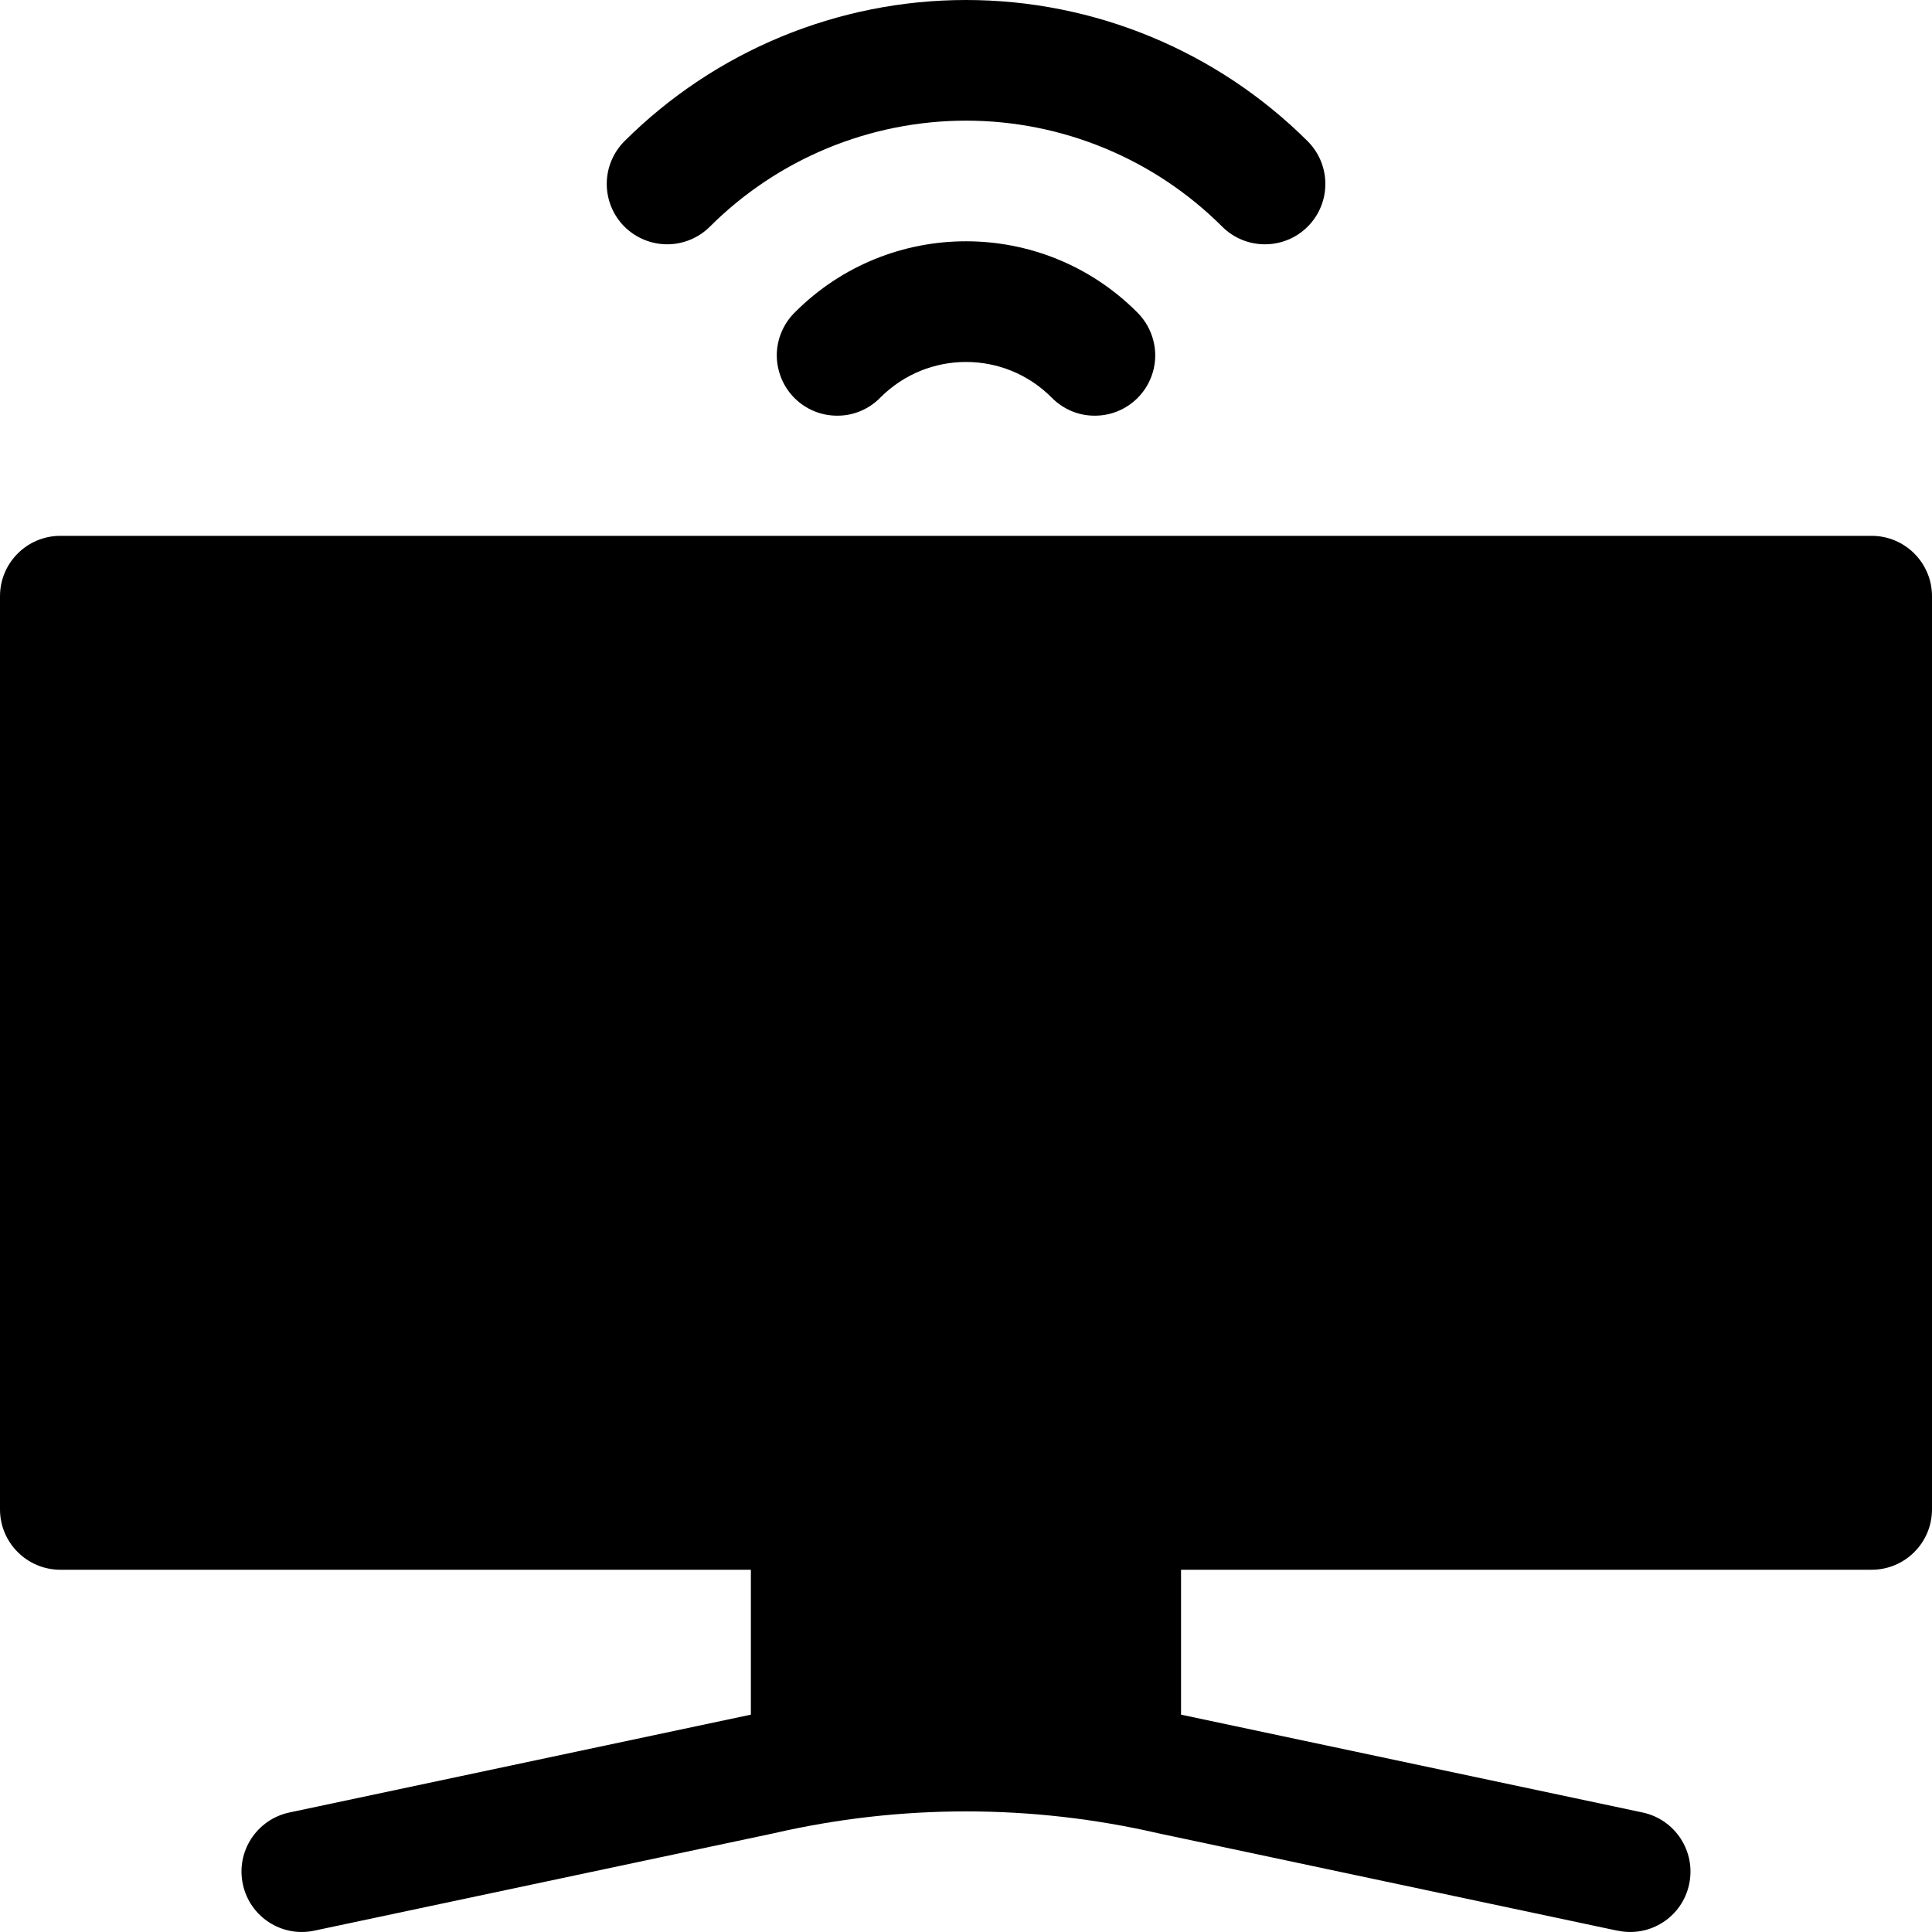 <svg width="20" height="20" viewBox="0 0 20 20" fill="none" xmlns="http://www.w3.org/2000/svg">
<rect x="1" y="6" width="18" height="10" fill="#A9E4EF" style="fill:#A9E4EF;fill:color(display-p3 0.663 0.894 0.937);fill-opacity:1;"/>
<rect x="8" y="16" width="4" height="2" fill="#A9E4EF" style="fill:#A9E4EF;fill:color(display-p3 0.663 0.894 0.937);fill-opacity:1;"/>
<path d="M19.375 5.547H0.625C0.28 5.547 0 5.827 0 6.172V15.625C0 15.97 0.28 16.25 0.625 16.25H7.773V17.75L2.995 18.763C2.658 18.835 2.441 19.167 2.514 19.505C2.585 19.842 2.916 20.058 3.254 19.986L8.01 18.978C9.32 18.676 10.68 18.676 11.99 18.978L16.746 19.987V19.986C17.084 20.058 17.415 19.842 17.486 19.505C17.558 19.167 17.342 18.835 17.005 18.763L12.226 17.75V16.25H19.375C19.72 16.25 20 15.97 20 15.625V6.172C20 5.827 19.72 5.547 19.375 5.547L19.375 5.547ZM10.977 17.55C10.328 17.487 9.673 17.487 9.024 17.55V16.25H10.977V17.55ZM18.75 15H1.25V6.797H18.75V15ZM11.768 3.229C11.888 3.346 11.957 3.506 11.959 3.674C11.96 3.841 11.894 4.002 11.776 4.12C11.657 4.239 11.496 4.305 11.328 4.303C11.161 4.303 11 4.233 10.884 4.113C10.396 3.625 9.605 3.625 9.116 4.113C9 4.233 8.84 4.303 8.672 4.303C8.504 4.305 8.343 4.239 8.224 4.12C8.106 4.002 8.041 3.841 8.041 3.674C8.043 3.506 8.112 3.346 8.233 3.229C9.209 2.254 10.791 2.254 11.768 3.229H11.768ZM6.464 2.346C6.347 2.229 6.281 2.069 6.281 1.904C6.281 1.738 6.347 1.58 6.464 1.462C7.403 0.526 8.675 0 10 0C11.326 0 12.597 0.526 13.537 1.462C13.781 1.707 13.781 2.102 13.537 2.346C13.293 2.59 12.896 2.59 12.652 2.346C11.949 1.644 10.995 1.249 10.001 1.249C9.006 1.249 8.052 1.644 7.349 2.346C7.232 2.463 7.072 2.529 6.907 2.529C6.741 2.529 6.582 2.463 6.464 2.346H6.464Z" fill="#2D6071" style="fill:#2D6071;fill:color(display-p3 0.176 0.377 0.443);fill-opacity:1;"/>
</svg>
